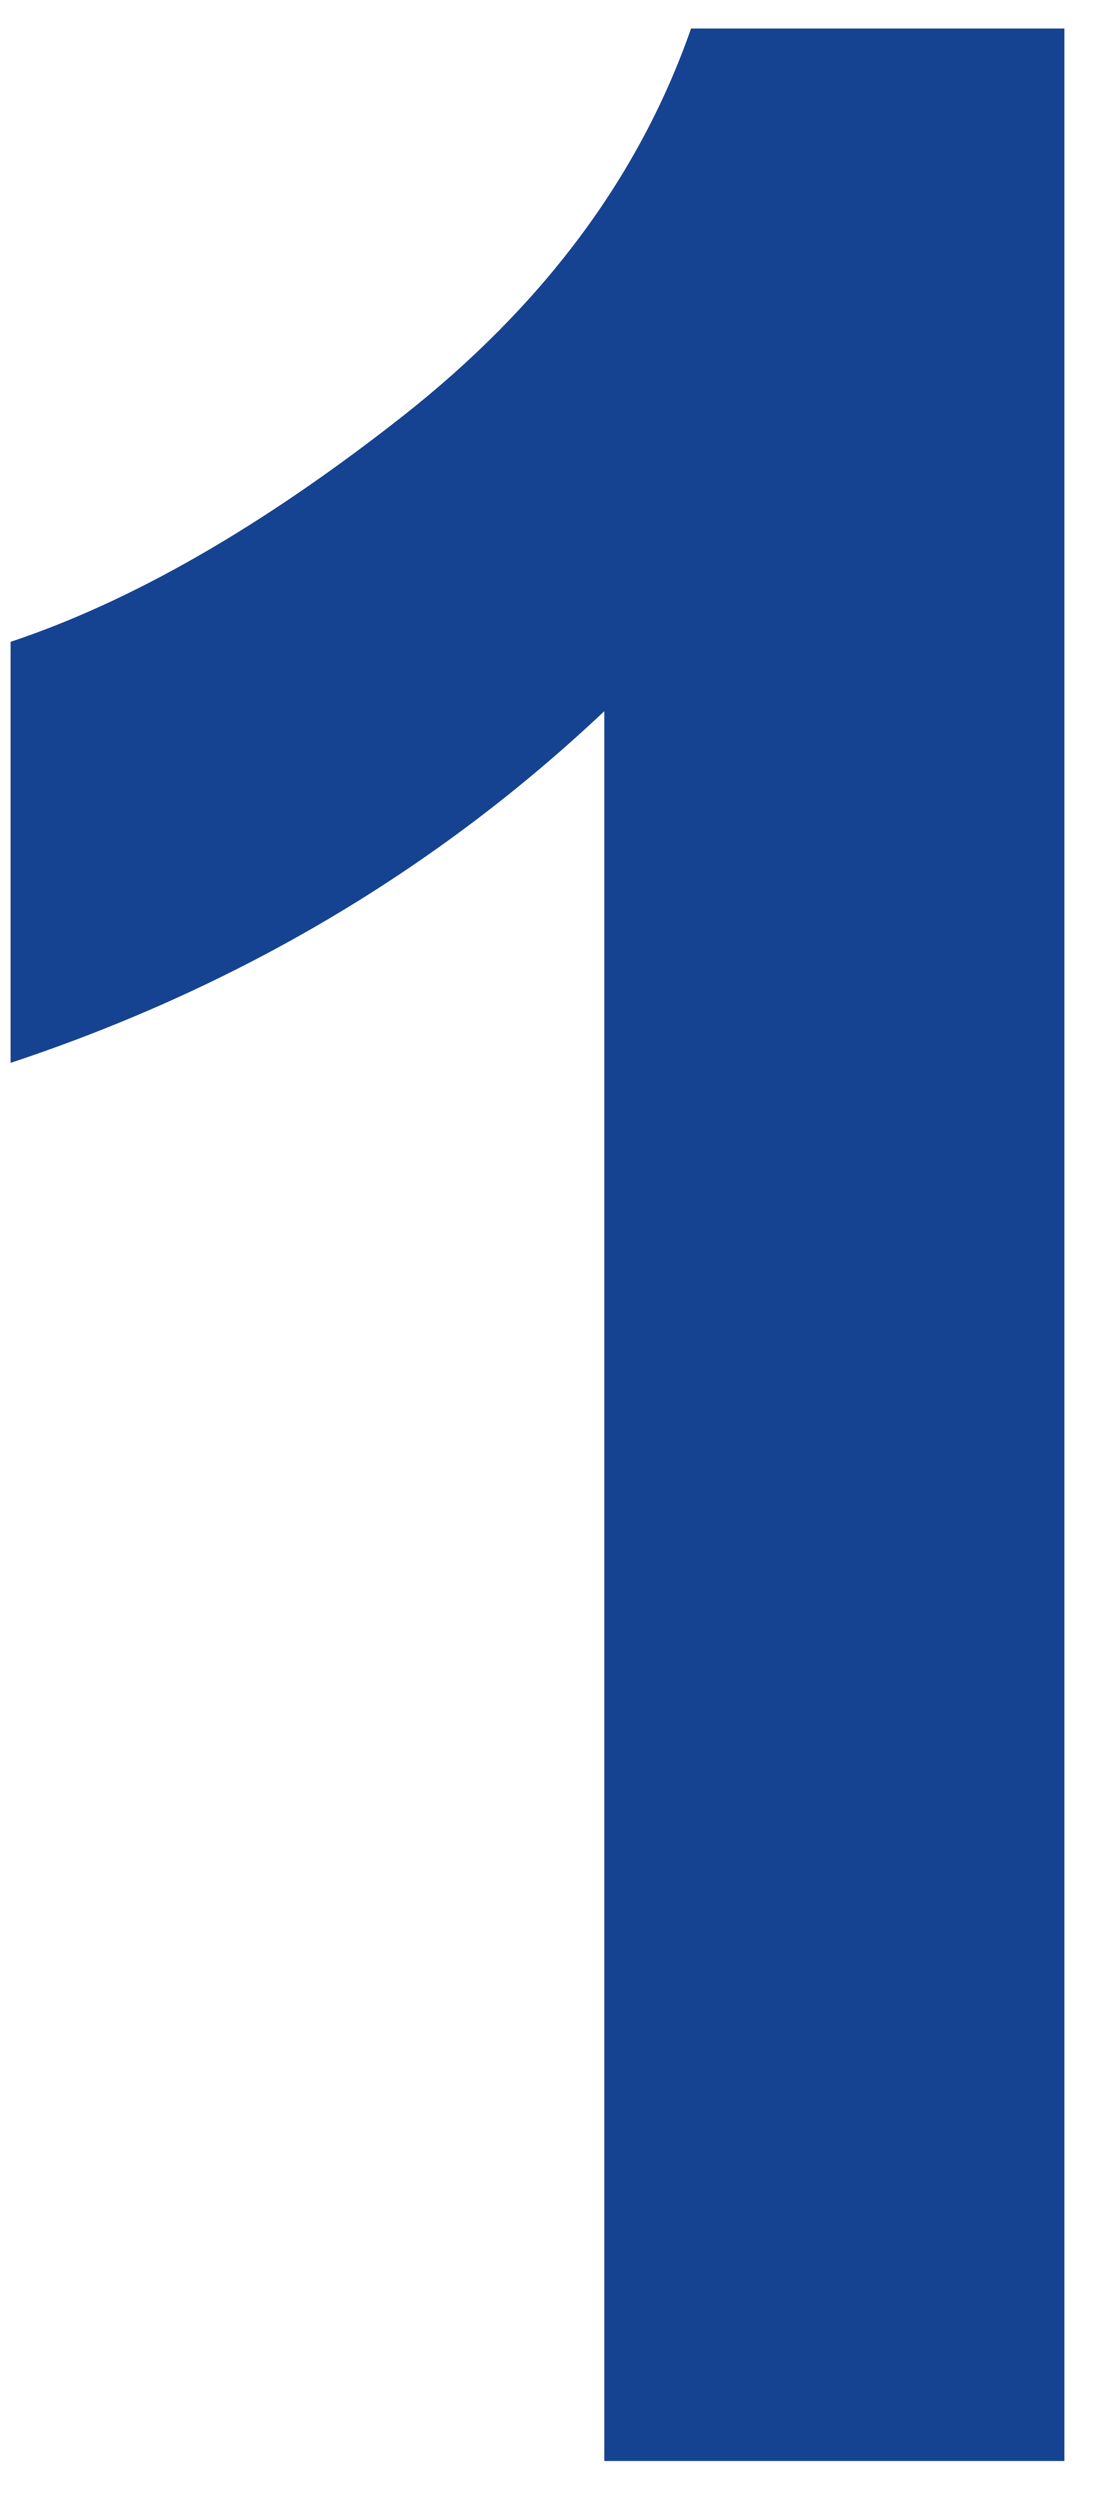 <?xml version="1.0" encoding="UTF-8"?> <svg xmlns="http://www.w3.org/2000/svg" width="21" height="47" viewBox="0 0 21 47" fill="none"><path d="M20.011 46.265H11.361V13.37C8.214 16.343 4.478 18.562 0.199 19.981V12.066C2.463 11.311 4.909 9.915 7.558 7.834C10.207 5.752 12.018 3.327 12.992 0.536H20.011V46.265Z" fill="#164391"></path></svg> 